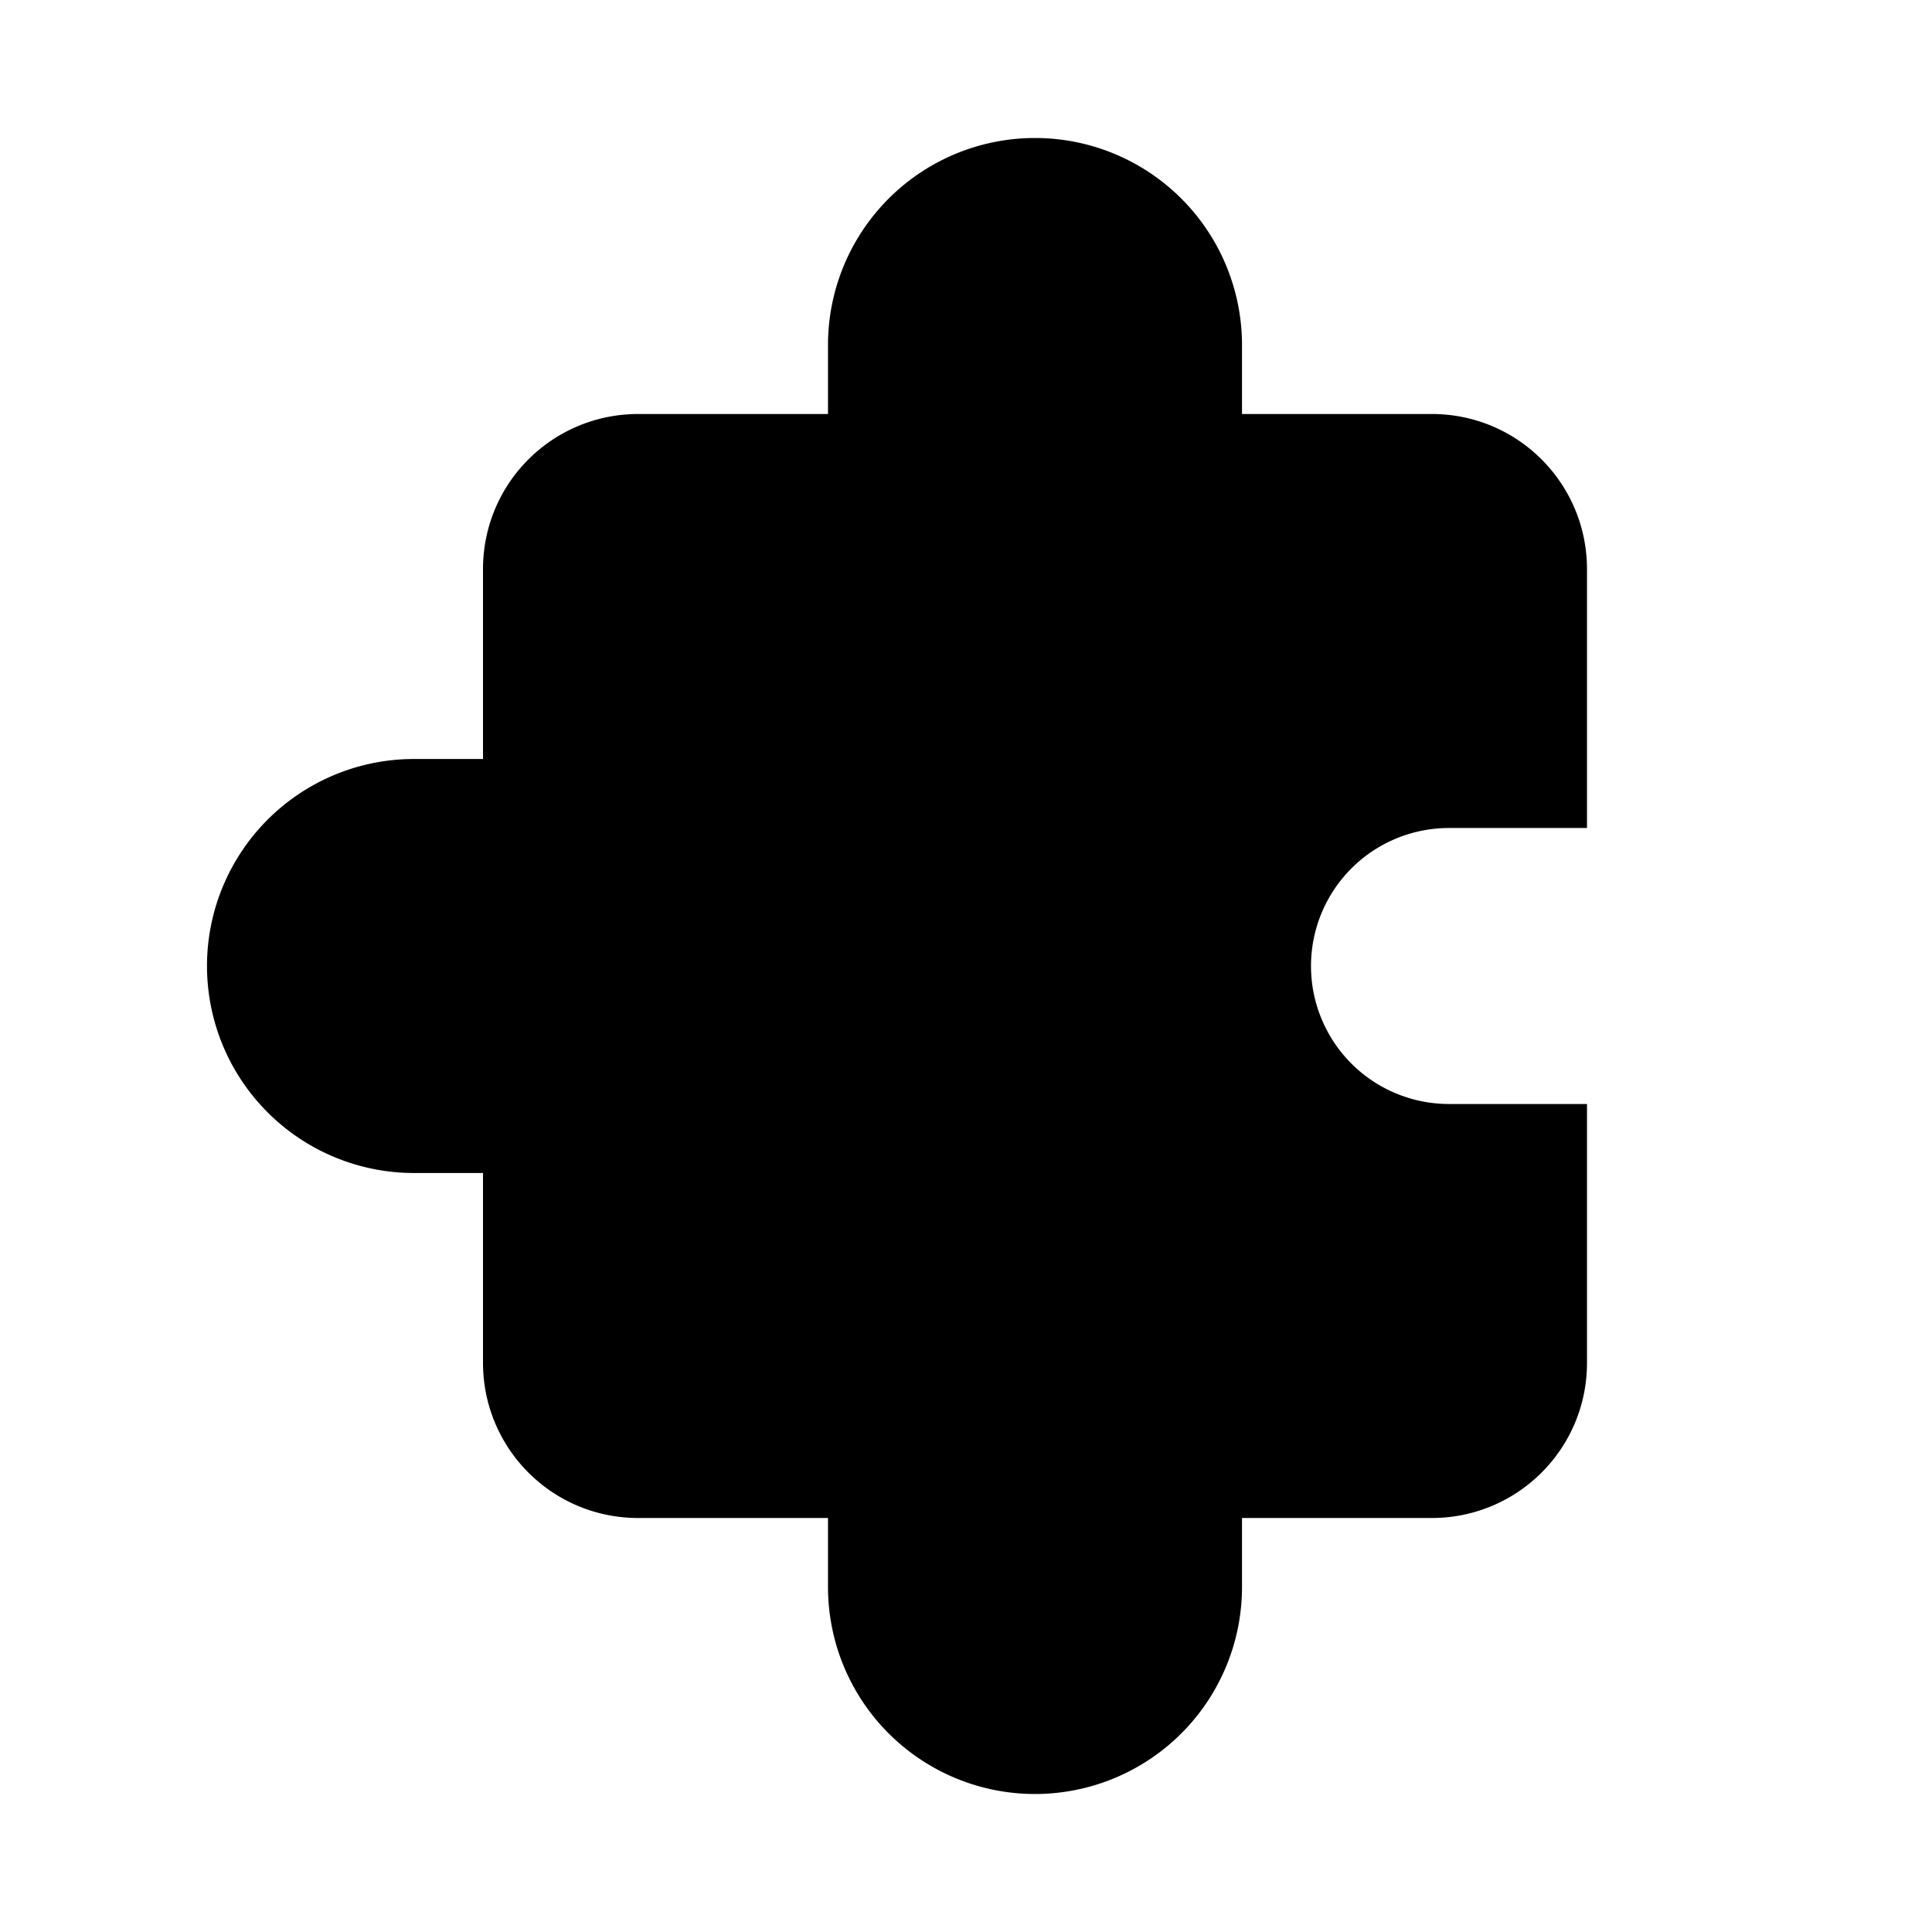 <svg width="28" height="28" viewBox="0 0 28 28" xmlns="http://www.w3.org/2000/svg"><path d="M15 2a3 3 0 0 0-3 3v1H9.25C8.01 6 7 7 7 8.25V11H6a3 3 0 1 0 0 6h1v2.75C7 20.99 8 22 9.25 22H12v1a3 3 0 1 0 6 0v-1h2.75c1.24 0 2.25-1 2.25-2.25V16h-2a2 2 0 1 1 0-4h2V8.25C23 7.01 22 6 20.75 6H18V5a3 3 0 0 0-3-3Z"/></svg>